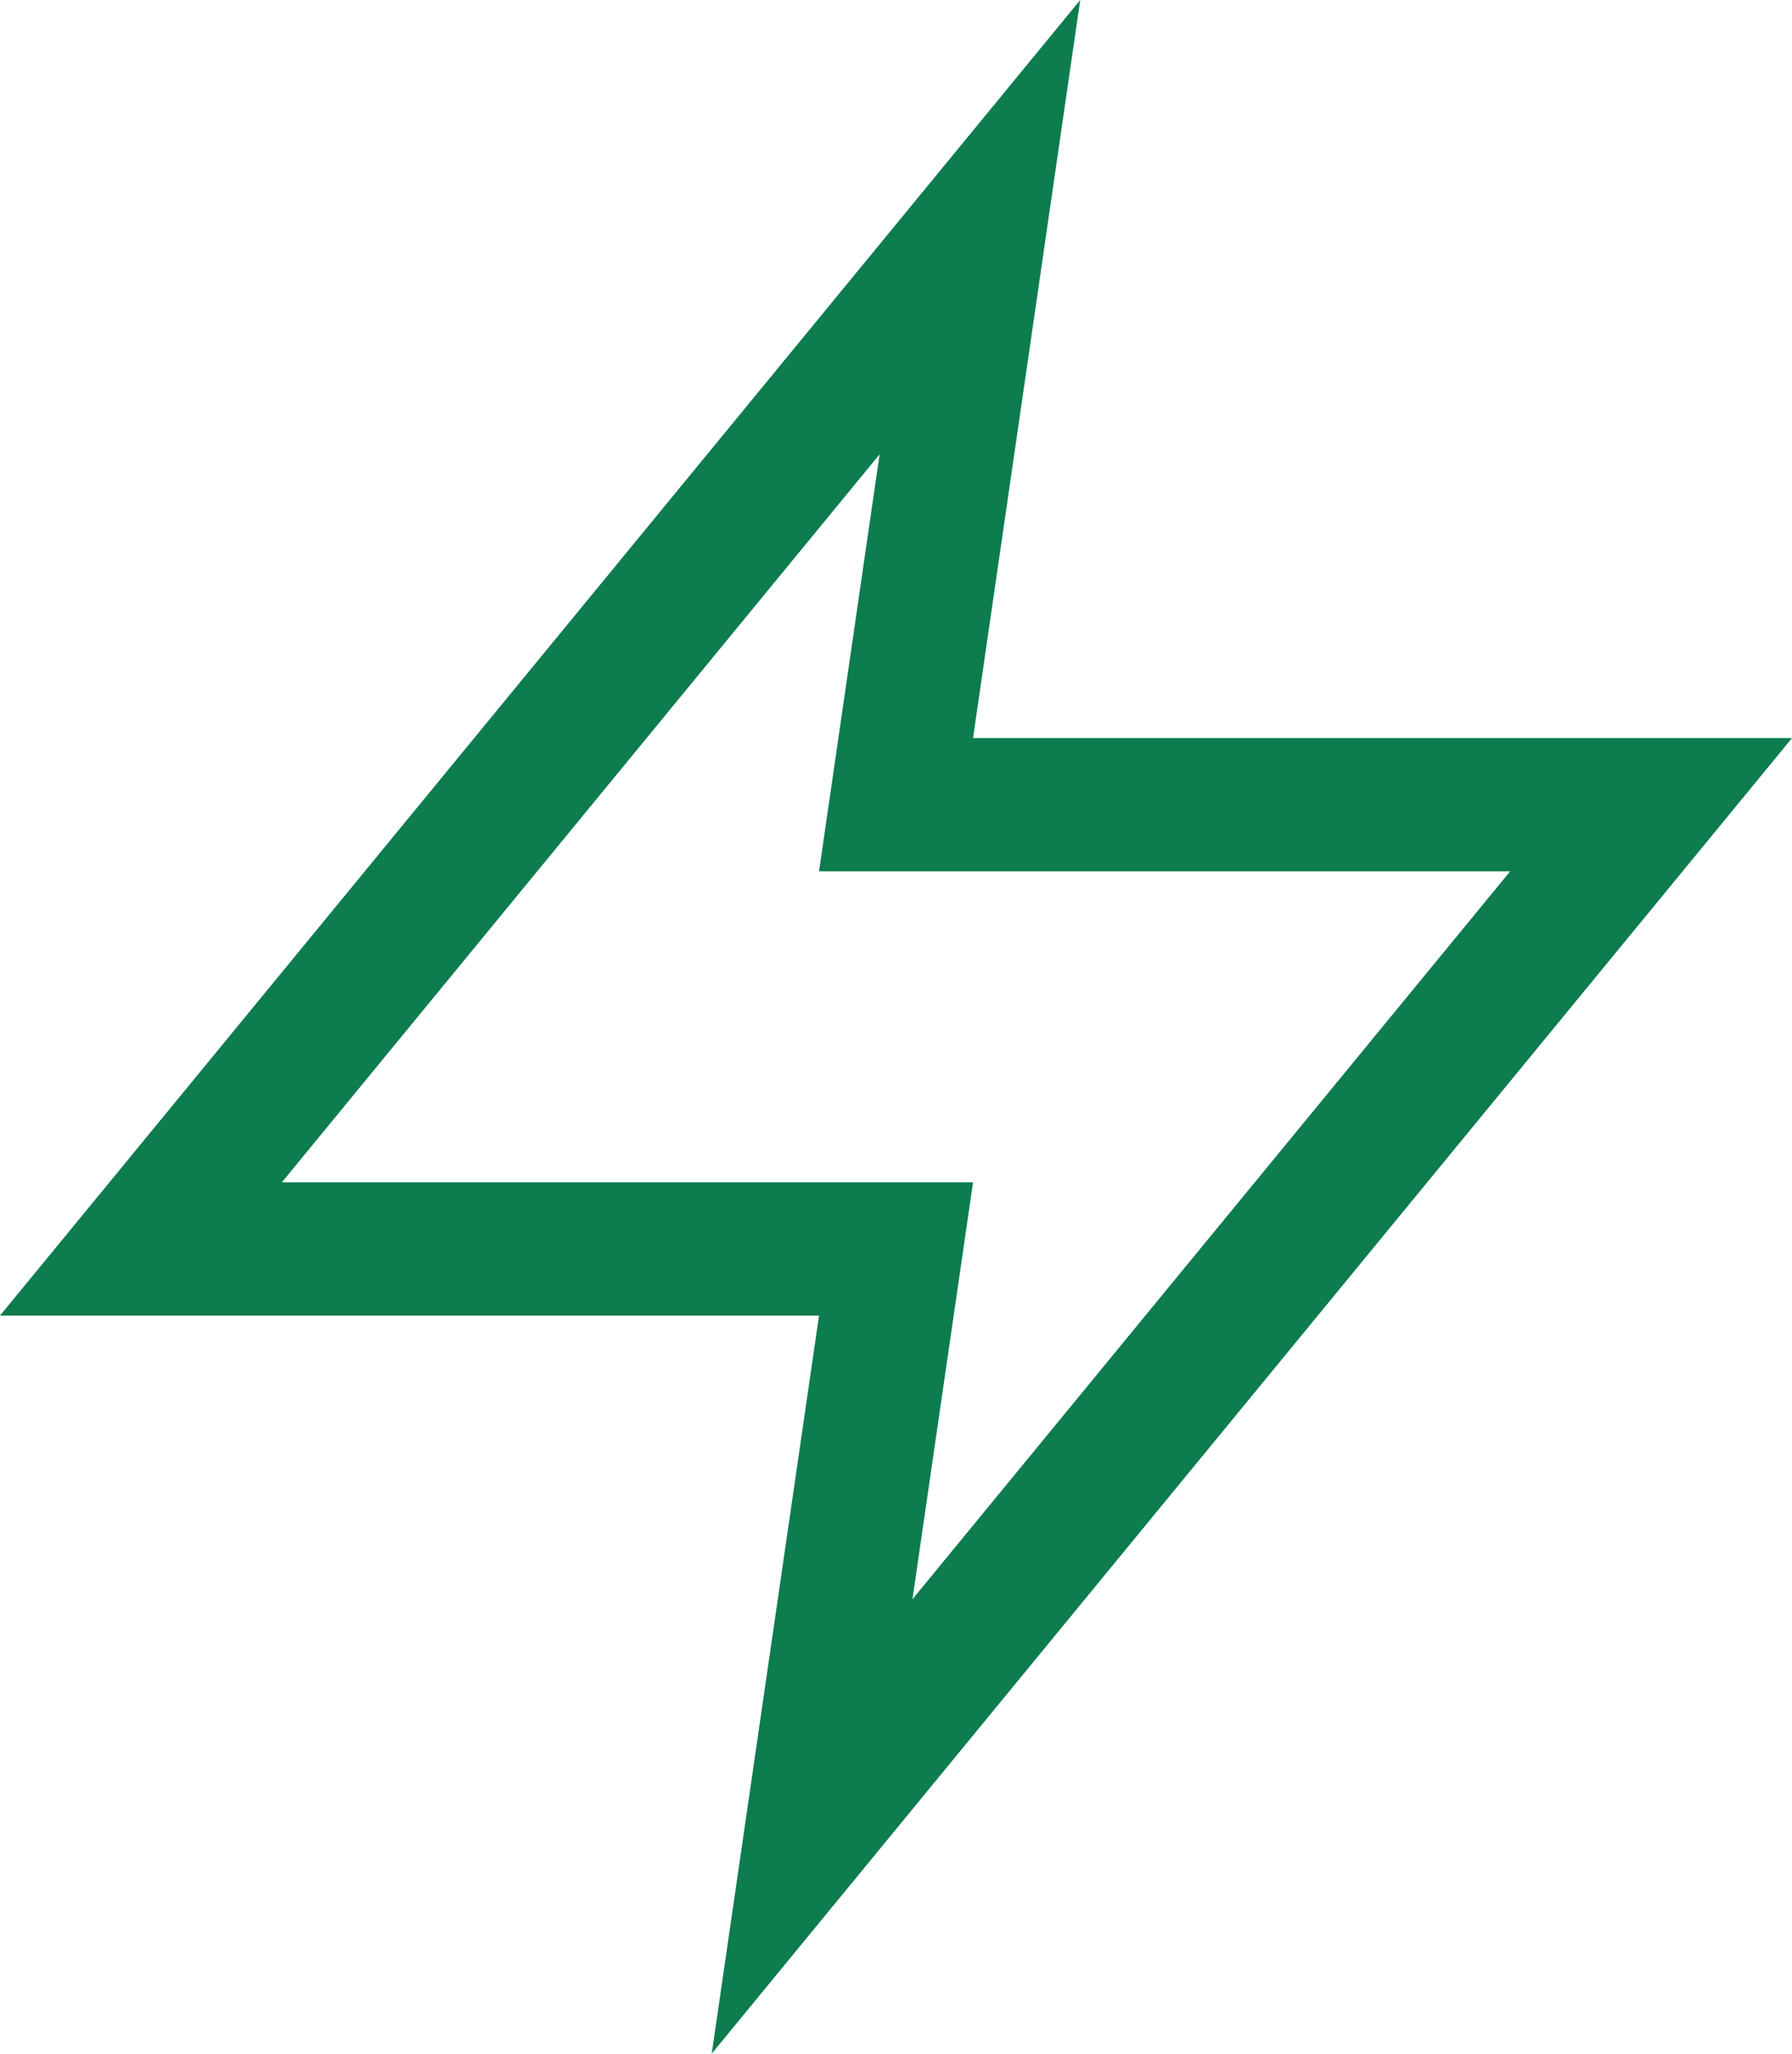 <?xml version="1.0" encoding="utf-8"?>
<svg xmlns="http://www.w3.org/2000/svg" fill="none" height="100%" overflow="visible" preserveAspectRatio="none" style="display: block;" viewBox="0 0 26.897 30.819" width="100%">
<path d="M24.782 12.076H13.449L14.708 3.409L2.115 18.743H13.449L12.189 27.409L24.782 12.076Z" id="Vector" stroke="#0D7C4F" stroke-linecap="round" stroke-width="2"/>
</svg>